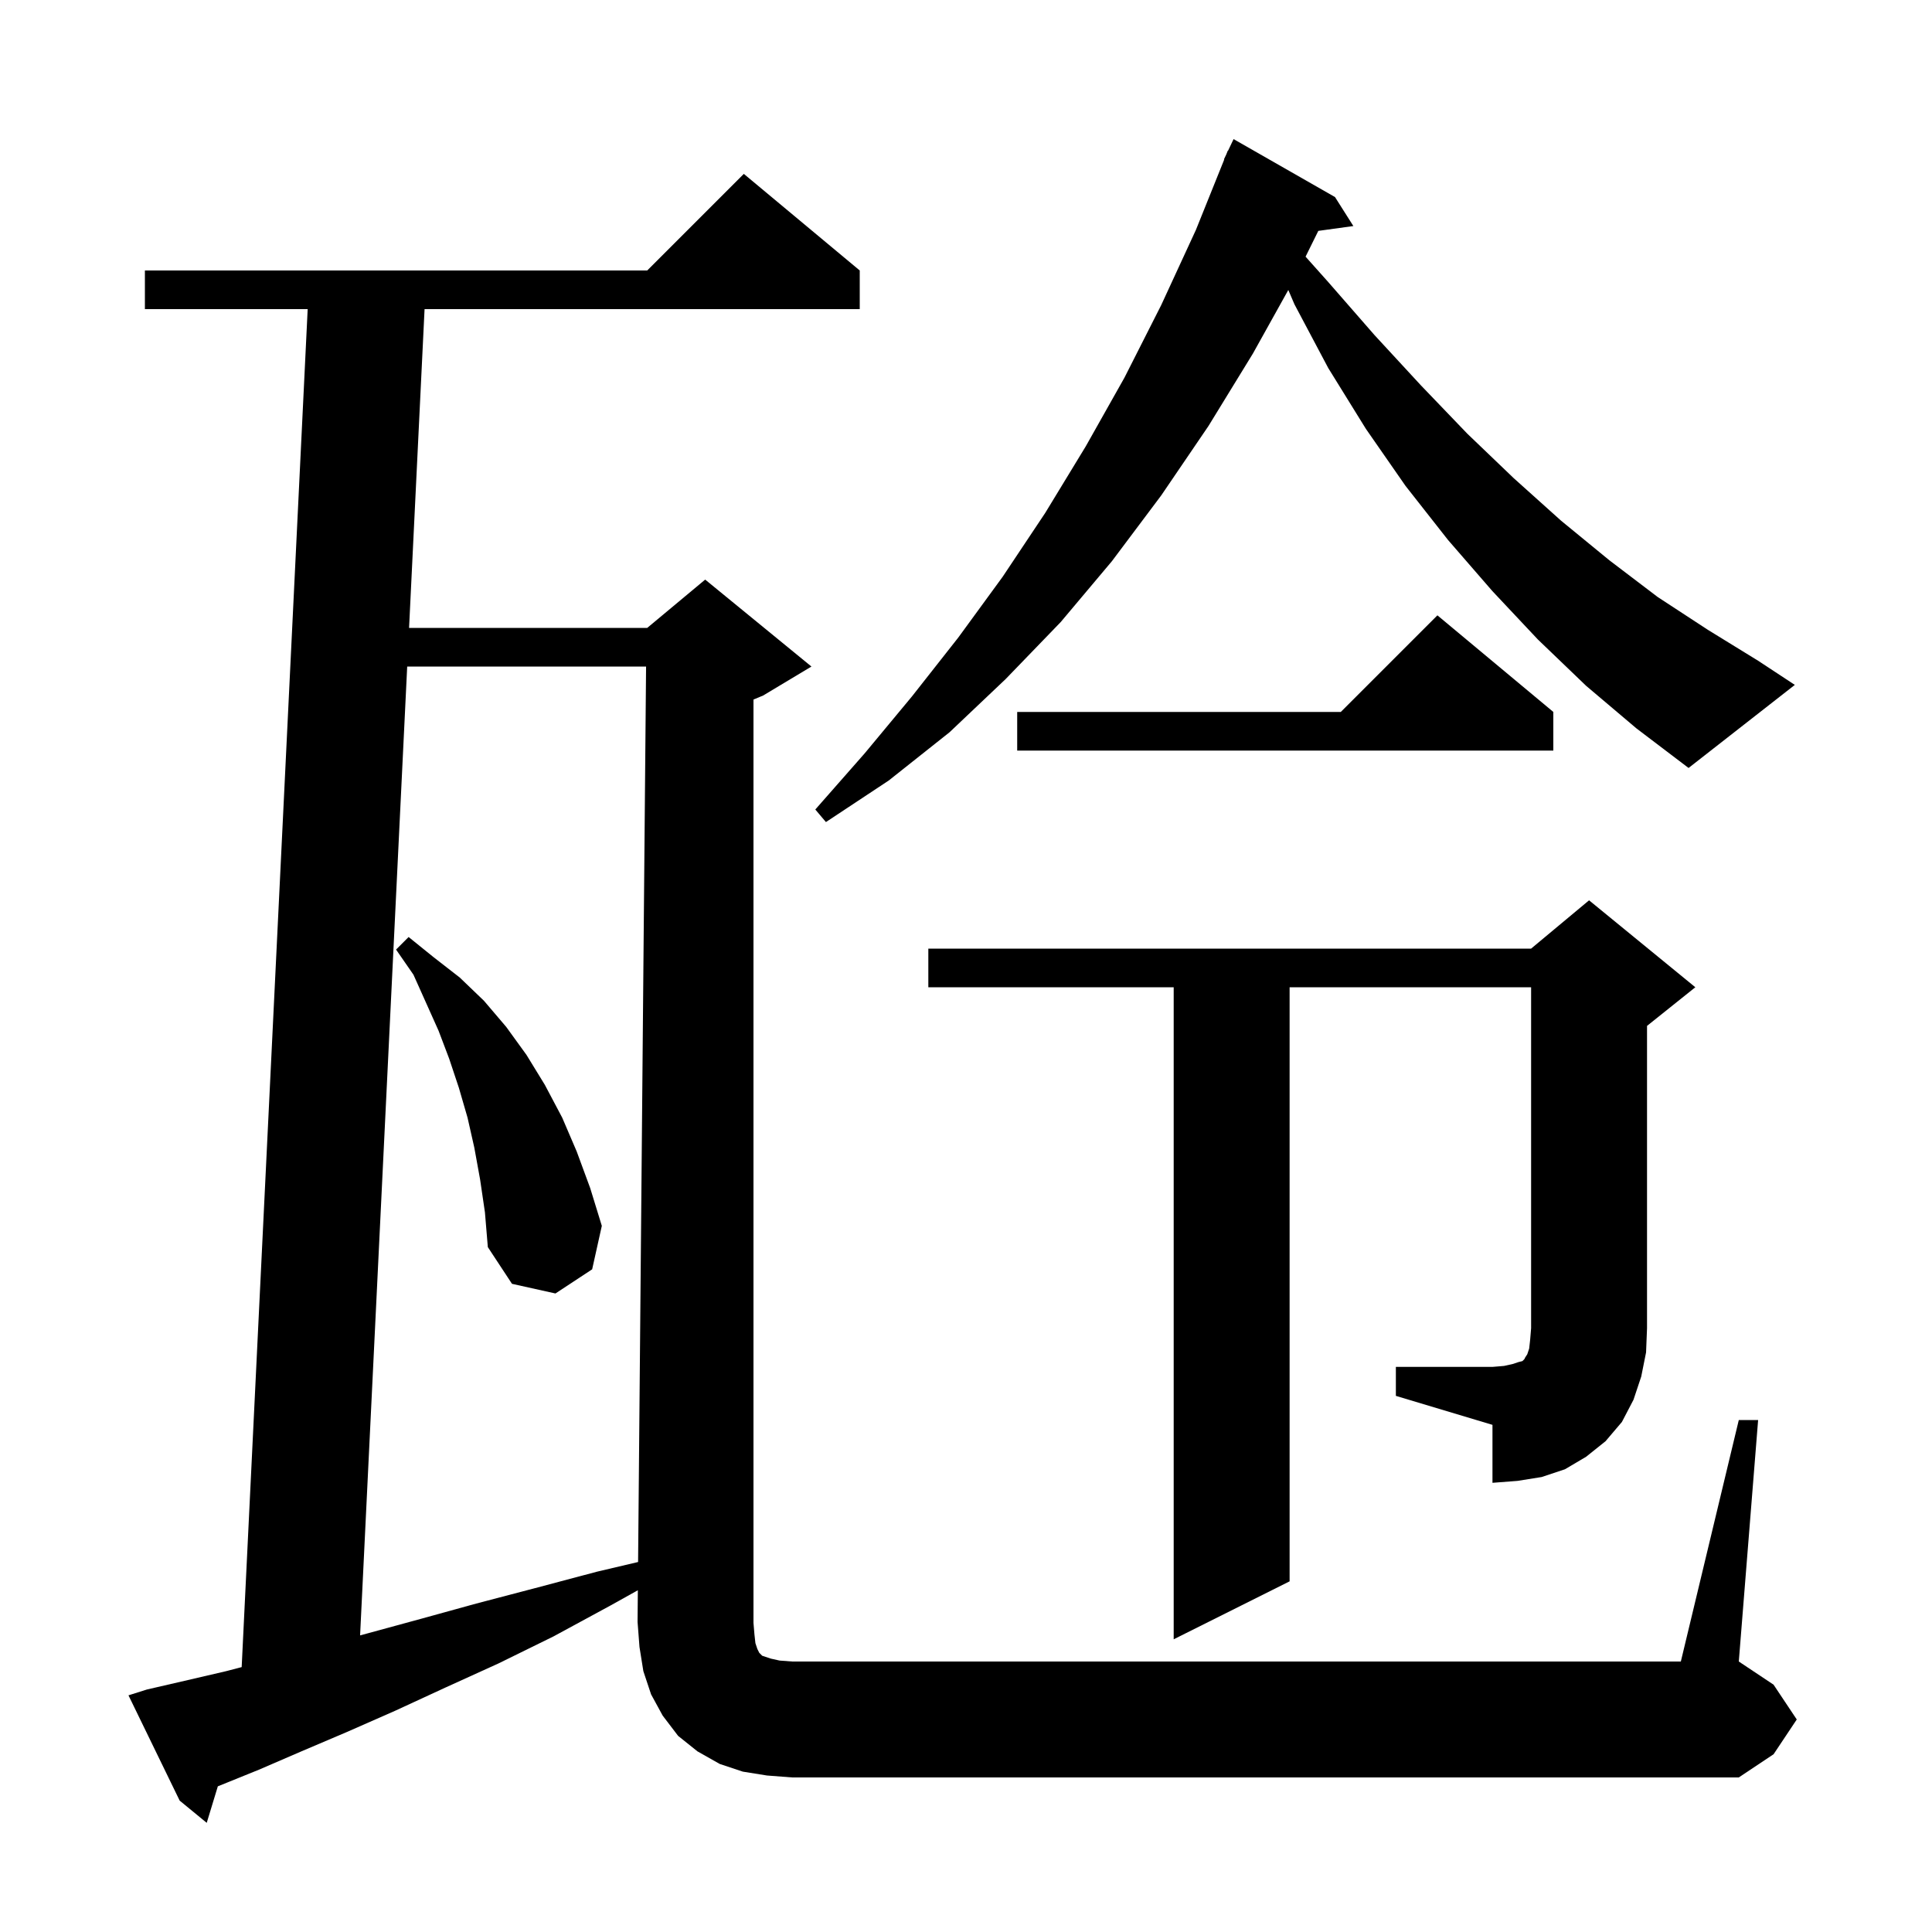 <svg xmlns="http://www.w3.org/2000/svg" xmlns:xlink="http://www.w3.org/1999/xlink" version="1.1" baseProfile="full" viewBox="0 0 200 200" width="200" height="200">
<g fill="black">
<path d="M 78.2 170.1 L 78.4 170.7 L 78.6 171.1 L 78.9 171.4 L 79.8 171.7 L 80.7 171.9 L 82.0 172.0 L 174.0 172.0 L 180.0 147.0 L 182.0 147.0 L 180.0 172.0 L 183.6 174.4 L 186.0 178.0 L 183.6 181.6 L 180.0 184.0 L 82.0 184.0 L 79.4 183.8 L 76.9 183.4 L 74.5 182.6 L 72.2 181.3 L 70.2 179.7 L 68.6 177.6 L 67.4 175.4 L 66.6 173.0 L 66.2 170.5 L 66.0 167.9 L 66.029 164.623 L 63.2 166.2 L 57.3 169.4 L 51.6 172.2 L 46.1 174.7 L 40.9 177.1 L 35.9 179.3 L 31.2 181.3 L 26.8 183.2 L 22.6 184.9 L 22.551 184.918 L 21.4 188.7 L 18.6 186.4 L 13.3 175.5 L 15.2 174.9 L 19.1 174.0 L 23.4 173.0 L 25.018 172.578 L 31.851 32.0 L 15.0 32.0 L 15.0 28.0 L 67.0 28.0 L 77.0 18.0 L 89.0 28.0 L 89.0 32.0 L 43.951 32.0 L 42.347 65.0 L 67.0 65.0 L 73.0 60.0 L 84.0 69.0 L 79.0 72.0 L 78.0 72.417 L 78.0 168.0 L 78.1 169.2 Z M 42.153 69.0 L 37.277 169.295 L 38.0 169.1 L 43.5 167.6 L 49.3 166.0 L 55.4 164.4 L 61.8 162.7 L 66.055 161.699 L 66.882 69.0 Z M 144.5 141.5 L 154.5 141.5 L 155.7 141.4 L 156.6 141.2 L 157.2 141.0 L 157.6 140.9 L 157.8 140.7 L 157.9 140.5 L 158.1 140.2 L 158.3 139.6 L 158.4 138.7 L 158.5 137.5 L 158.5 102.2 L 133.5 102.2 L 133.5 163.7 L 121.5 169.7 L 121.5 102.2 L 96.1 102.2 L 96.1 98.2 L 158.5 98.2 L 164.5 93.2 L 175.5 102.2 L 170.5 106.2 L 170.5 137.5 L 170.4 140.0 L 169.9 142.5 L 169.1 144.9 L 167.9 147.2 L 166.2 149.2 L 164.2 150.8 L 162.0 152.1 L 159.6 152.9 L 157.1 153.3 L 154.5 153.5 L 154.5 147.5 L 144.5 144.5 Z M 49.7 122.1 L 49.1 118.8 L 48.4 115.7 L 47.5 112.6 L 46.5 109.6 L 45.4 106.7 L 42.8 100.9 L 41.0 98.3 L 42.3 97.0 L 44.9 99.1 L 47.6 101.2 L 50.1 103.6 L 52.4 106.3 L 54.5 109.2 L 56.4 112.3 L 58.2 115.7 L 59.7 119.2 L 61.1 123.0 L 62.3 126.9 L 61.3 131.4 L 57.5 133.9 L 53.0 132.9 L 50.5 129.1 L 50.2 125.5 Z M 164.2 71.0 L 159.2 66.2 L 154.5 61.2 L 149.9 55.9 L 145.5 50.3 L 141.4 44.4 L 137.5 38.1 L 134.0 31.5 L 133.365 30.019 L 129.7 36.6 L 125.1 44.1 L 120.2 51.3 L 115.1 58.1 L 109.8 64.4 L 104.1 70.3 L 98.3 75.8 L 92.0 80.8 L 85.5 85.1 L 84.4 83.8 L 89.5 78.0 L 94.4 72.1 L 99.2 66.0 L 103.8 59.7 L 108.2 53.1 L 112.4 46.2 L 116.4 39.1 L 120.2 31.6 L 123.8 23.8 L 126.733 16.511 L 126.7 16.5 L 126.944 15.987 L 127.1 15.6 L 127.124 15.61 L 127.7 14.4 L 138.2 20.4 L 140.1 23.4 L 136.471 23.901 L 135.152 26.57 L 137.5 29.2 L 142.3 34.7 L 147.1 39.9 L 151.9 44.9 L 156.7 49.5 L 161.6 53.9 L 166.6 58.0 L 171.6 61.8 L 176.8 65.2 L 182.0 68.4 L 185.8 70.9 L 174.8 79.5 L 169.4 75.4 Z M 160.8 73.7 L 160.8 77.7 L 105.3 77.7 L 105.3 73.7 L 138.8 73.7 L 148.8 63.7 Z " />
</g>
</svg>
